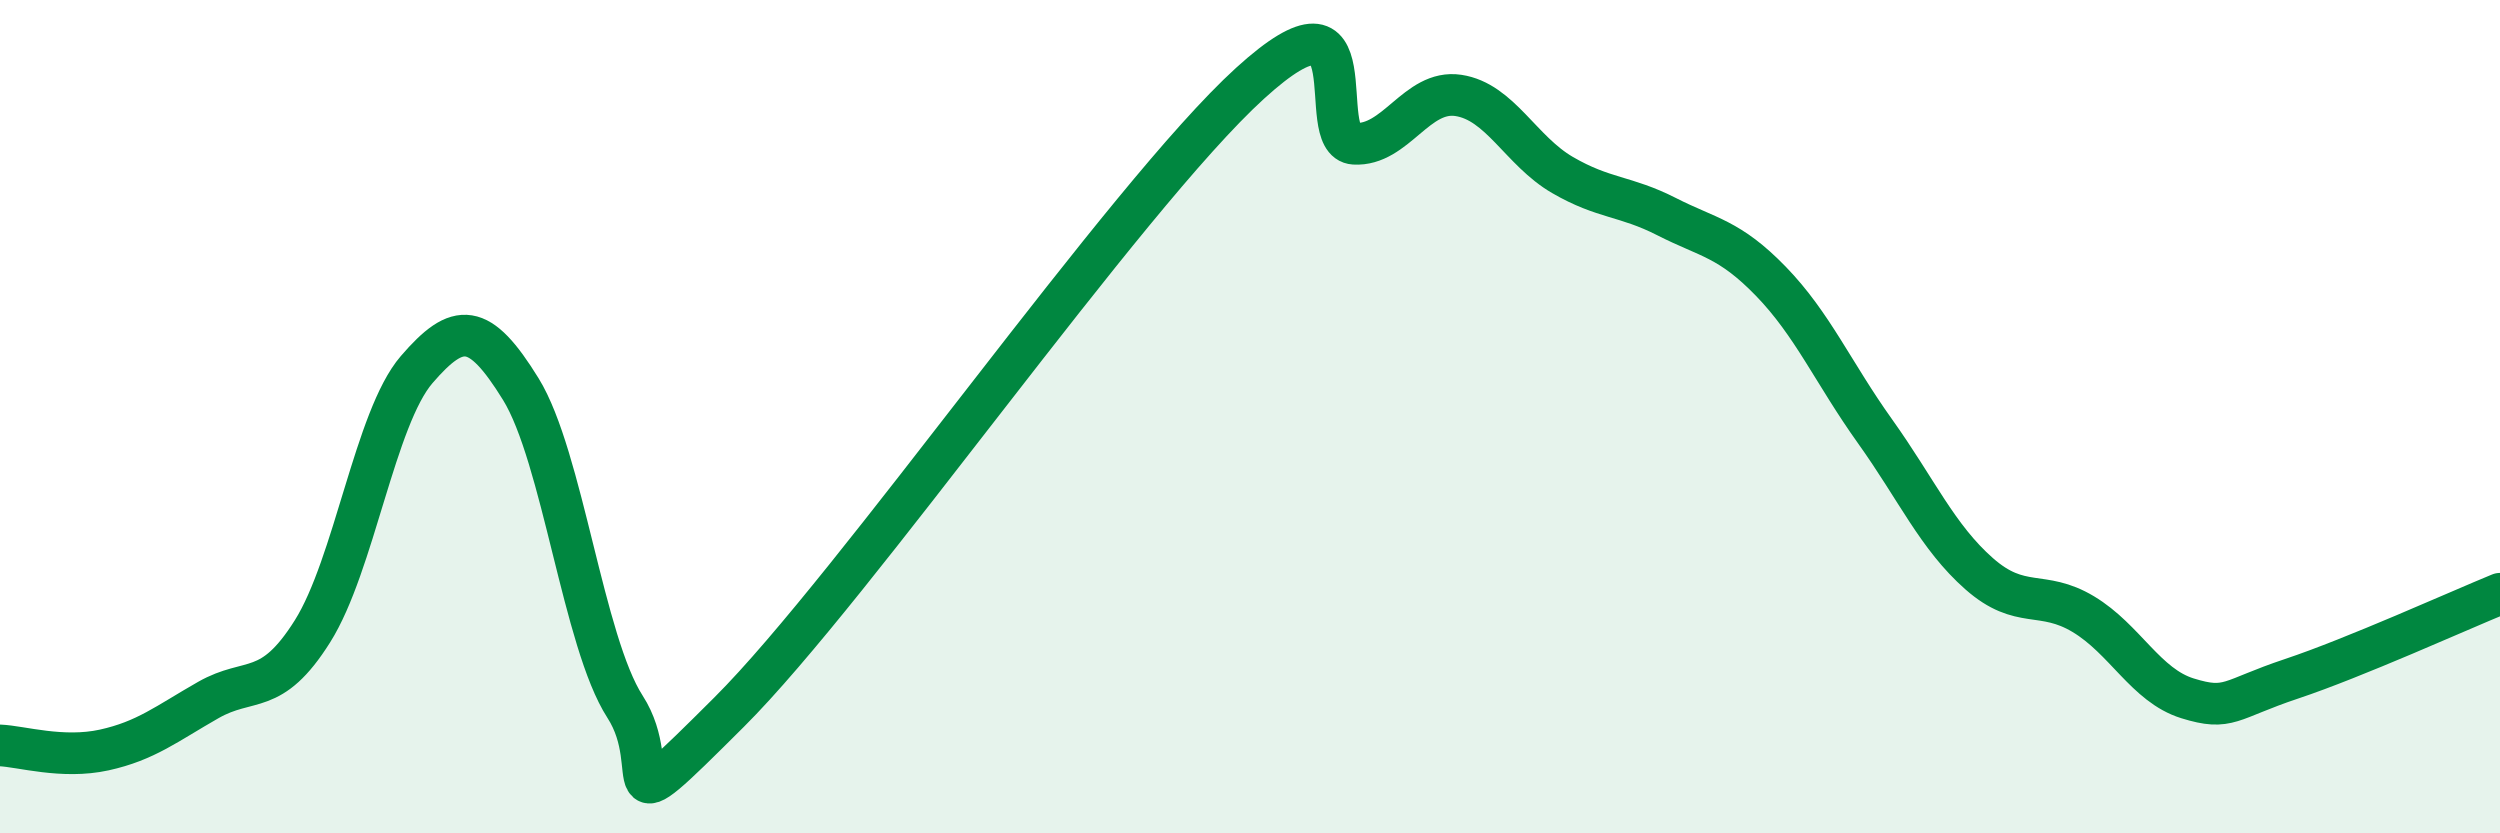 
    <svg width="60" height="20" viewBox="0 0 60 20" xmlns="http://www.w3.org/2000/svg">
      <path
        d="M 0,17.89 C 0.5,17.91 1.5,18.22 2.5,18 C 3.5,17.78 4,17.37 5,16.8 C 6,16.23 6.5,16.74 7.5,15.15 C 8.5,13.56 9,10.03 10,8.87 C 11,7.71 11.5,7.72 12.5,9.34 C 13.5,10.96 14,15.41 15,16.96 C 16,18.51 14.5,20.08 17.5,17.09 C 20.5,14.1 27,4.73 30,2 C 33,-0.73 31.5,3.39 32.5,3.45 C 33.5,3.51 34,2.14 35,2.29 C 36,2.44 36.5,3.62 37.5,4.2 C 38.5,4.78 39,4.69 40,5.2 C 41,5.71 41.5,5.72 42.5,6.75 C 43.5,7.78 44,8.95 45,10.35 C 46,11.75 46.5,12.89 47.5,13.77 C 48.5,14.65 49,14.14 50,14.74 C 51,15.34 51.5,16.45 52.5,16.76 C 53.5,17.07 53.5,16.79 55,16.29 C 56.5,15.79 59,14.66 60,14.25L60 20L0 20Z"
        fill="#008740"
        opacity="0.1"
        stroke-linecap="round"
        stroke-linejoin="round"
      />
      <path
        d="M 0,17.89 C 0.5,17.91 1.5,18.22 2.5,18 C 3.5,17.78 4,17.37 5,16.8 C 6,16.23 6.5,16.74 7.5,15.15 C 8.5,13.56 9,10.03 10,8.87 C 11,7.71 11.5,7.72 12.5,9.34 C 13.5,10.96 14,15.41 15,16.96 C 16,18.51 14.5,20.08 17.5,17.09 C 20.5,14.1 27,4.73 30,2 C 33,-0.73 31.5,3.39 32.5,3.45 C 33.5,3.51 34,2.14 35,2.29 C 36,2.44 36.5,3.62 37.5,4.2 C 38.5,4.78 39,4.69 40,5.2 C 41,5.71 41.5,5.72 42.5,6.75 C 43.5,7.78 44,8.95 45,10.35 C 46,11.75 46.5,12.89 47.5,13.77 C 48.5,14.65 49,14.14 50,14.74 C 51,15.34 51.5,16.45 52.5,16.76 C 53.5,17.07 53.5,16.79 55,16.29 C 56.5,15.79 59,14.66 60,14.25"
        stroke="#008740"
        stroke-width="1"
        fill="none"
        stroke-linecap="round"
        stroke-linejoin="round"
      />
    </svg>
  